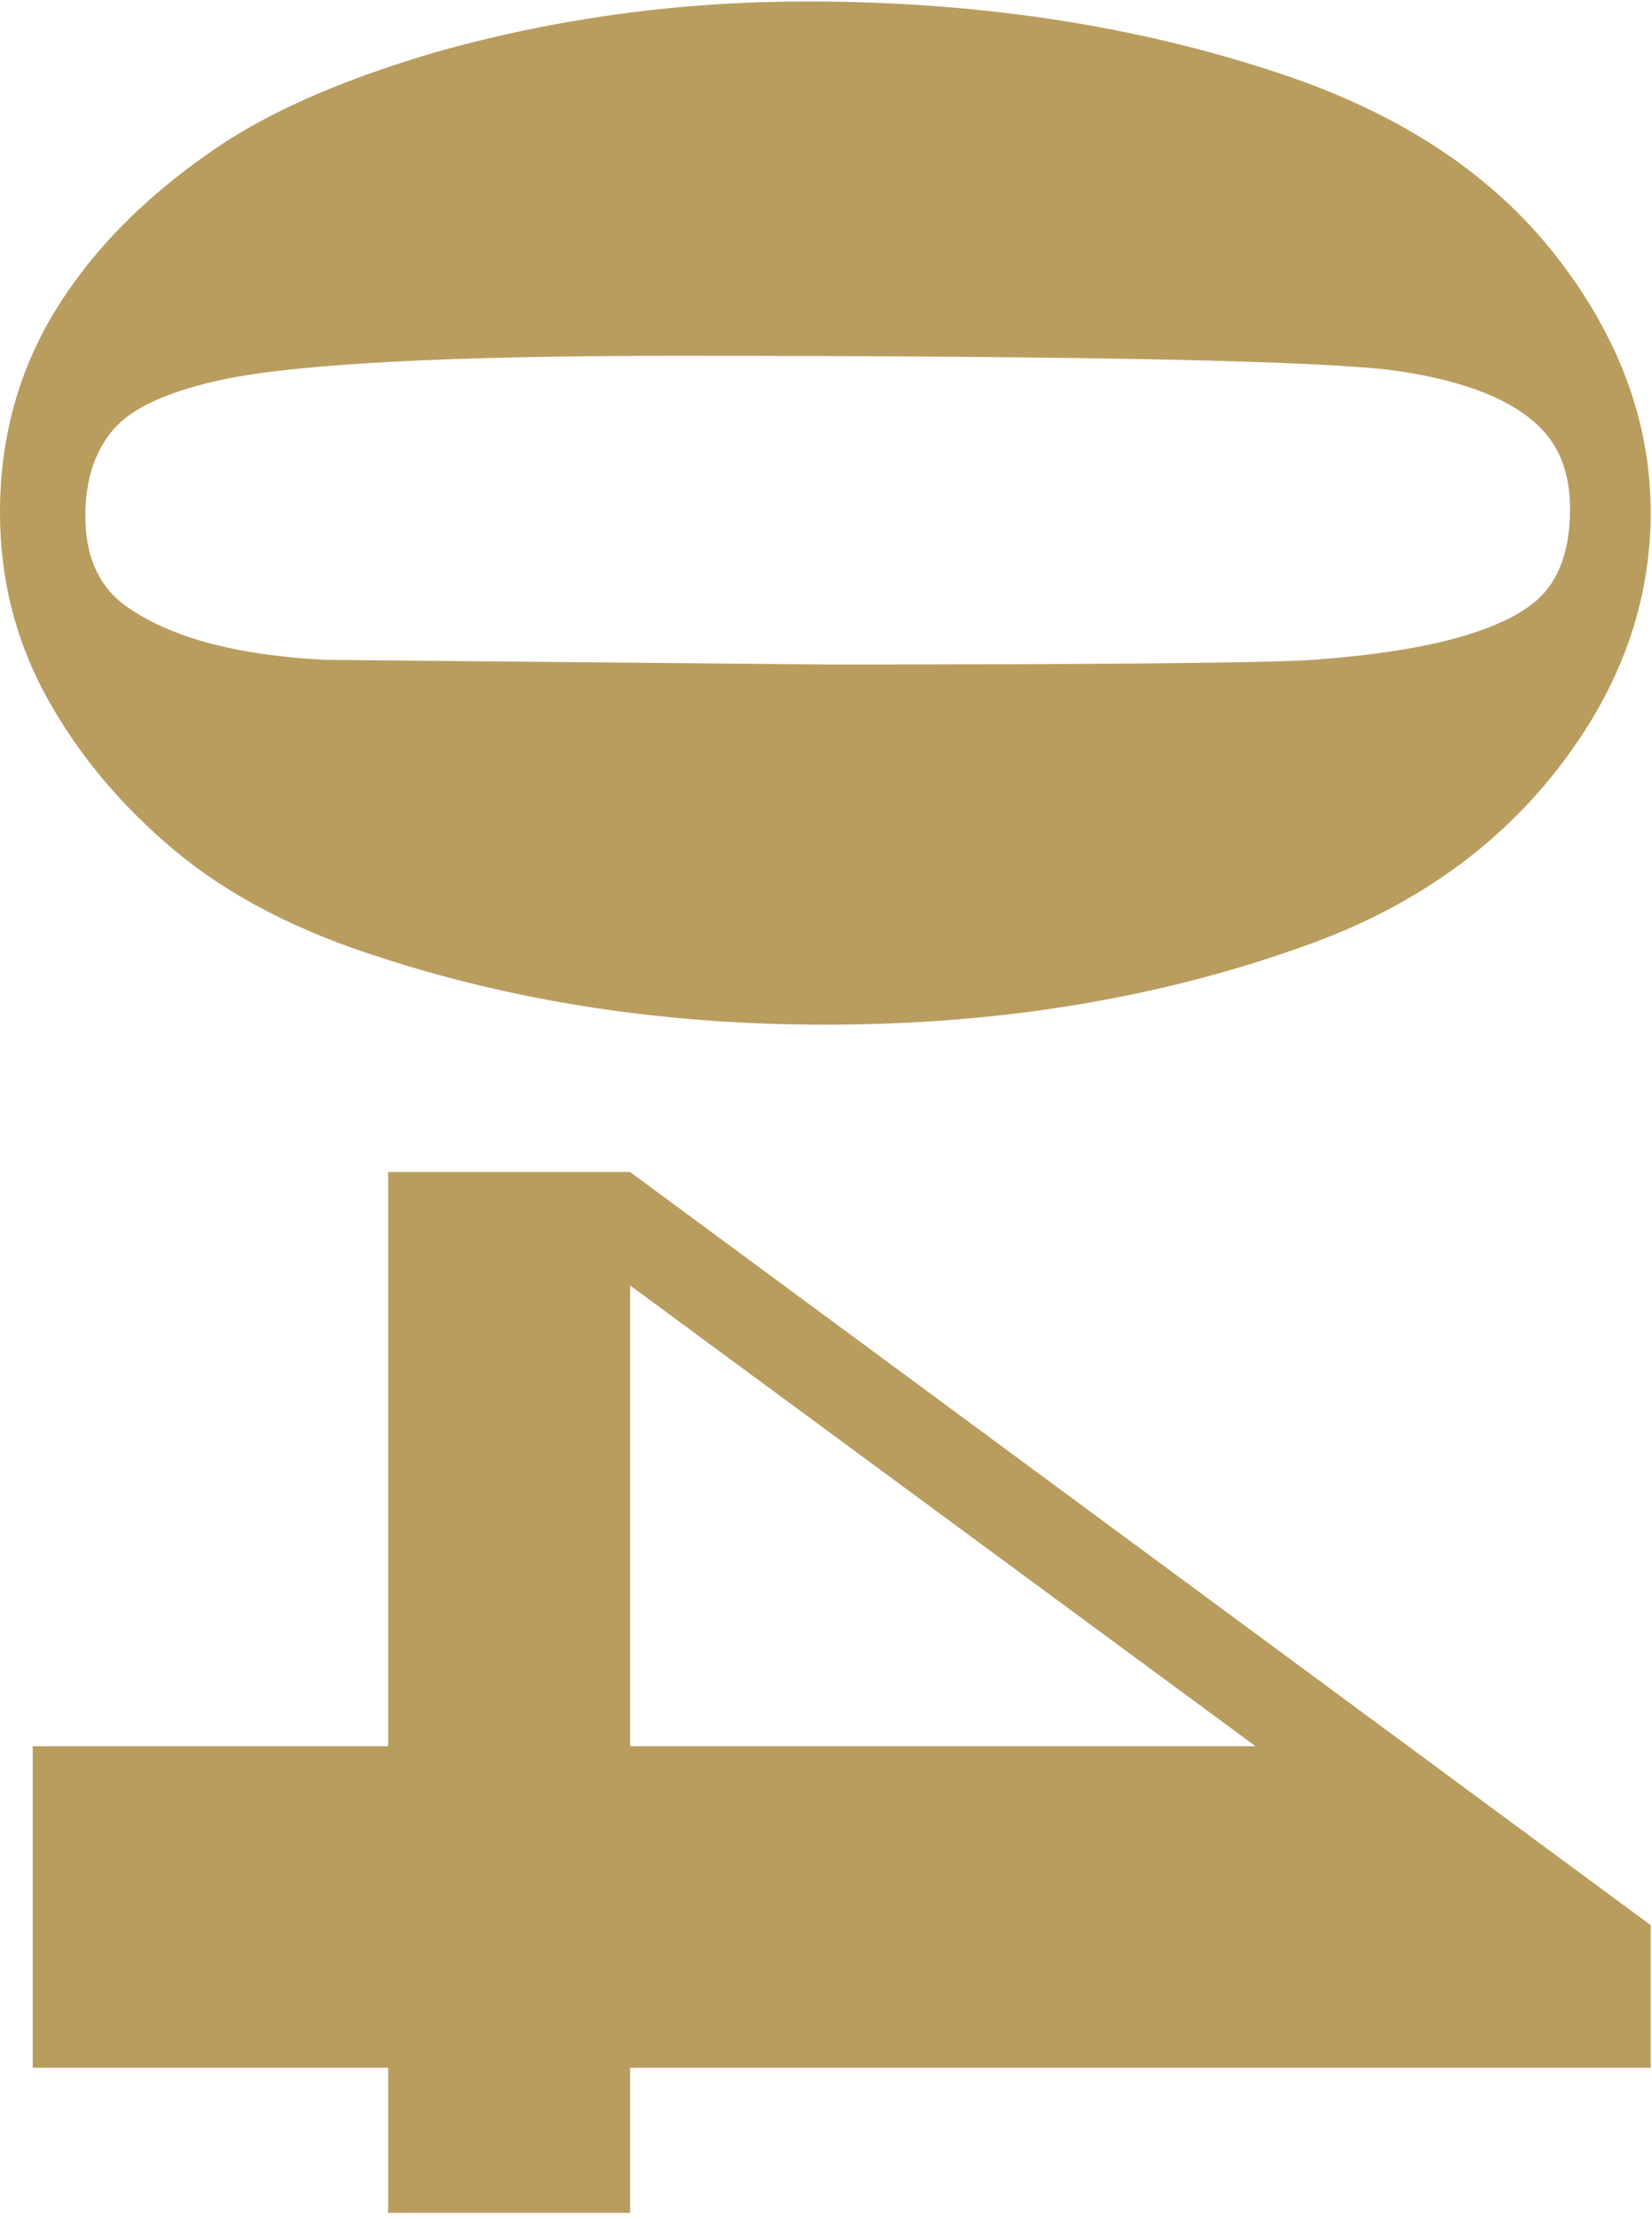 <?xml version="1.0" encoding="UTF-8"?>
<svg width="207px" height="278px" viewBox="0 0 207 278" version="1.1" xmlns="http://www.w3.org/2000/svg" xmlns:xlink="http://www.w3.org/1999/xlink">
    <!-- Generator: Sketch 53.1 (72631) - https://sketchapp.com -->
    <title>04</title>
    <desc>Created with Sketch.</desc>
    <g id="PRODUCTS" stroke="none" stroke-width="1" fill="none" fill-rule="evenodd">
        <g id="process_PC" transform="translate(-42, -4577)" fill="#B99D5F" fill-rule="nonzero">
            <path d="M135.091,4715.684 C135.091,4735.508 132.308,4754.014 126.741,4771.201 C123.421,4781.748 118.953,4790.391 113.338,4797.129 C107.723,4803.867 101.351,4809.214 94.222,4813.169 C87.093,4817.124 79.329,4819.102 70.931,4819.102 C61.36,4819.102 52.718,4816.66 45.003,4811.777 C37.288,4806.895 30.452,4799.912 24.495,4790.83 C20.198,4784.189 16.438,4775.352 13.216,4764.316 C9.017,4749.375 6.917,4733.945 6.917,4718.027 C6.917,4696.445 9.944,4676.621 15.999,4658.555 C20.98,4643.613 28.548,4632.163 38.704,4624.204 C48.86,4616.245 59.602,4612.266 70.931,4612.266 C82.454,4612.266 93.221,4616.196 103.23,4624.058 C113.24,4631.919 120.589,4642.49 125.276,4655.771 C131.819,4674.033 135.091,4694.004 135.091,4715.684 Z M89.974,4715.391 C89.974,4680.625 89.778,4660.361 89.388,4654.6 C88.411,4641.025 86.067,4631.846 82.356,4627.061 C79.915,4623.936 75.96,4622.373 70.491,4622.373 C66.292,4622.373 62.972,4623.545 60.53,4625.889 C56.917,4629.307 54.476,4635.337 53.206,4643.979 C51.937,4652.622 51.302,4682.773 51.302,4734.434 C51.302,4762.559 52.278,4781.406 54.231,4790.977 C55.696,4797.91 57.796,4802.549 60.53,4804.893 C63.265,4807.236 66.878,4808.408 71.37,4808.408 C76.253,4808.408 79.915,4806.846 82.356,4803.721 C86.458,4798.252 88.802,4789.805 89.388,4778.379 L89.974,4715.391 Z M153.548,4740.146 L247.884,4612.266 L265.755,4612.266 L265.755,4740.146 L283.919,4740.146 L283.919,4770.469 L265.755,4770.469 L265.755,4815 L225.472,4815 L225.472,4770.469 L153.548,4770.469 L153.548,4740.146 Z M167.757,4740.146 L225.472,4740.146 L225.472,4661.777 L167.757,4740.146 Z" id="04" transform="translate(145.418, 4715.684) rotate(-270) translate(-145.418, -4715.684) "></path>
        </g>
    </g>
</svg>